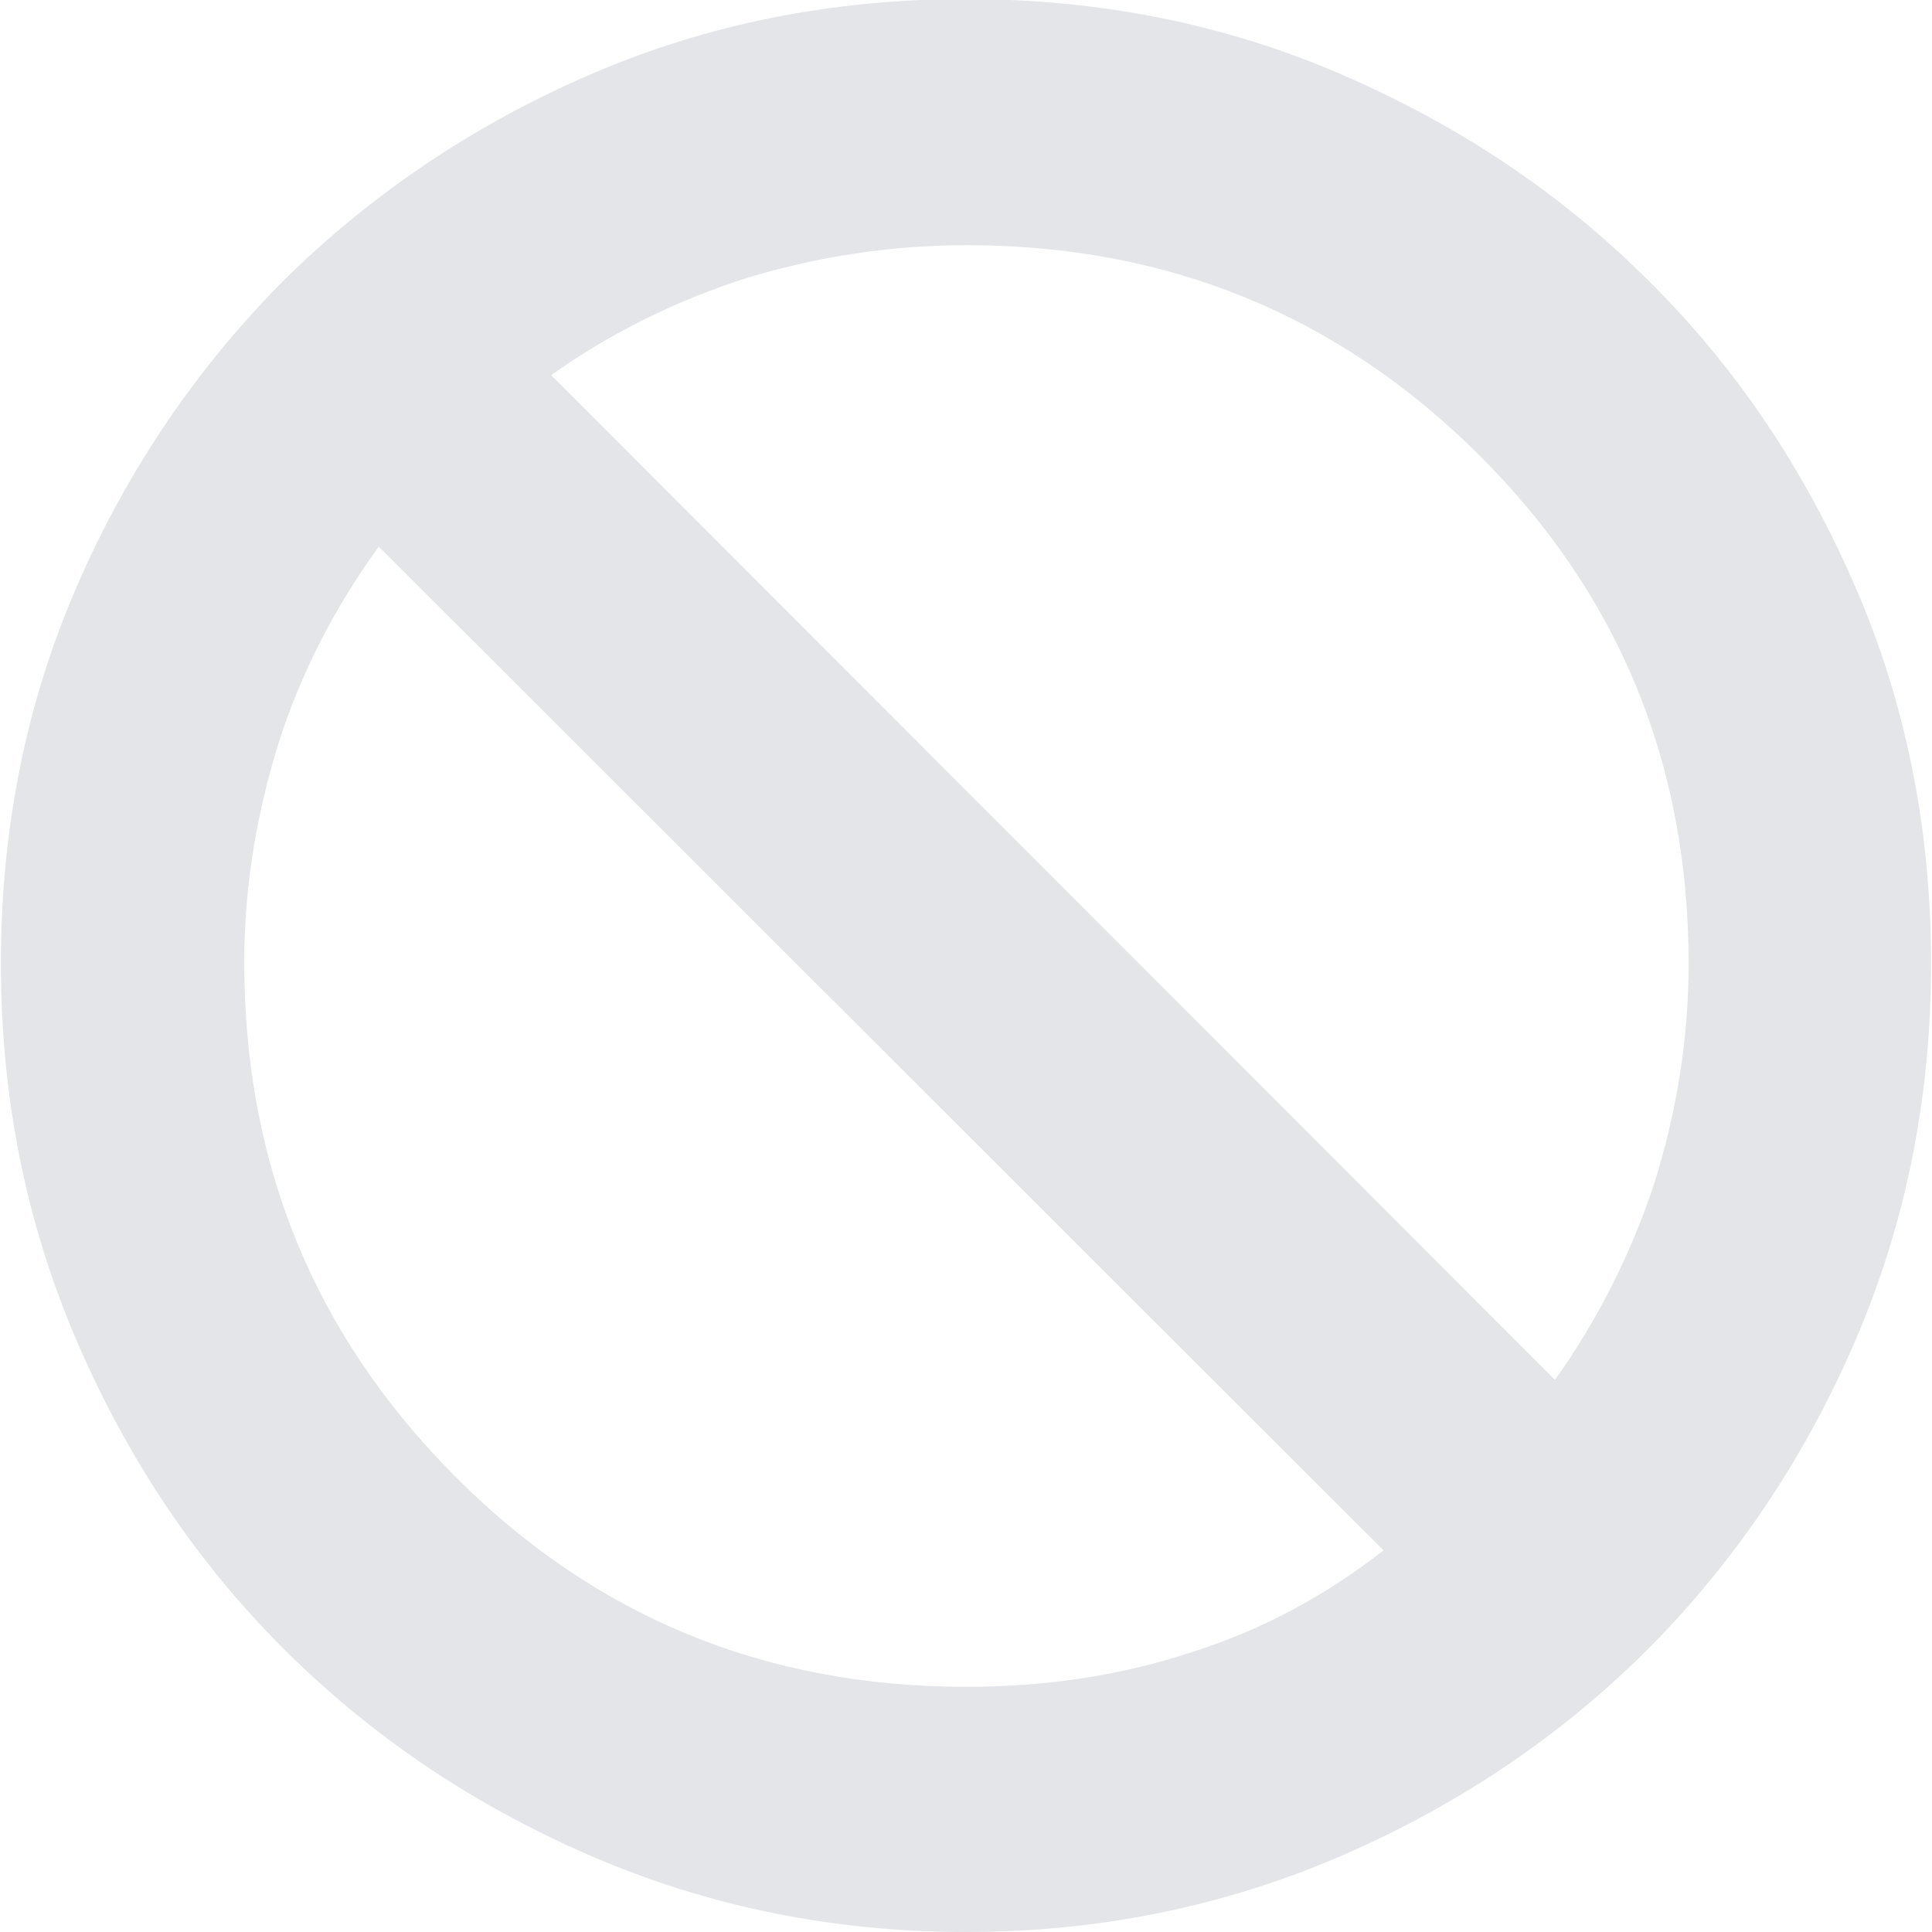 <svg width="54" height="54" viewBox="0 0 54 54" fill="none" xmlns="http://www.w3.org/2000/svg">
<path d="M27 54C23.264 54 19.76 53.279 16.488 51.861C13.216 50.444 10.357 48.512 7.909 46.065C5.461 43.617 3.555 40.758 2.138 37.46C0.721 34.162 0.025 30.658 0.025 26.923C0.025 23.187 0.721 19.683 2.138 16.411C3.555 13.139 5.487 10.305 7.909 7.858C10.357 5.436 13.216 3.504 16.488 2.087C19.76 0.67 23.264 -0.026 27 -0.026C30.735 -0.026 34.239 0.67 37.511 2.087C40.783 3.504 43.643 5.41 46.09 7.858C48.538 10.28 50.444 13.139 51.861 16.411C53.278 19.683 53.974 23.187 53.974 26.923C53.974 30.658 53.278 34.162 51.861 37.46C50.444 40.758 48.512 43.617 46.09 46.065C43.643 48.512 40.783 50.444 37.511 51.861C34.239 53.279 30.735 54 27 54ZM27 47.147C29.112 47.147 31.199 46.863 33.183 46.219C35.192 45.601 37.022 44.622 38.67 43.334L10.588 15.278C9.352 16.978 8.398 18.833 7.78 20.791C7.162 22.775 6.827 24.81 6.827 26.897C6.827 32.539 8.785 37.305 12.701 41.247C16.617 45.189 21.383 47.147 27 47.147ZM43.462 38.568C44.673 36.867 45.601 35.012 46.245 33.054C46.863 31.07 47.198 29.035 47.198 26.948C47.198 21.332 45.24 16.591 41.324 12.701C37.408 8.811 32.642 6.853 27.025 6.853C24.913 6.853 22.903 7.162 20.919 7.755C18.962 8.373 17.107 9.275 15.406 10.486L43.462 38.568Z" fill="#E4E5E9"/>
</svg>
